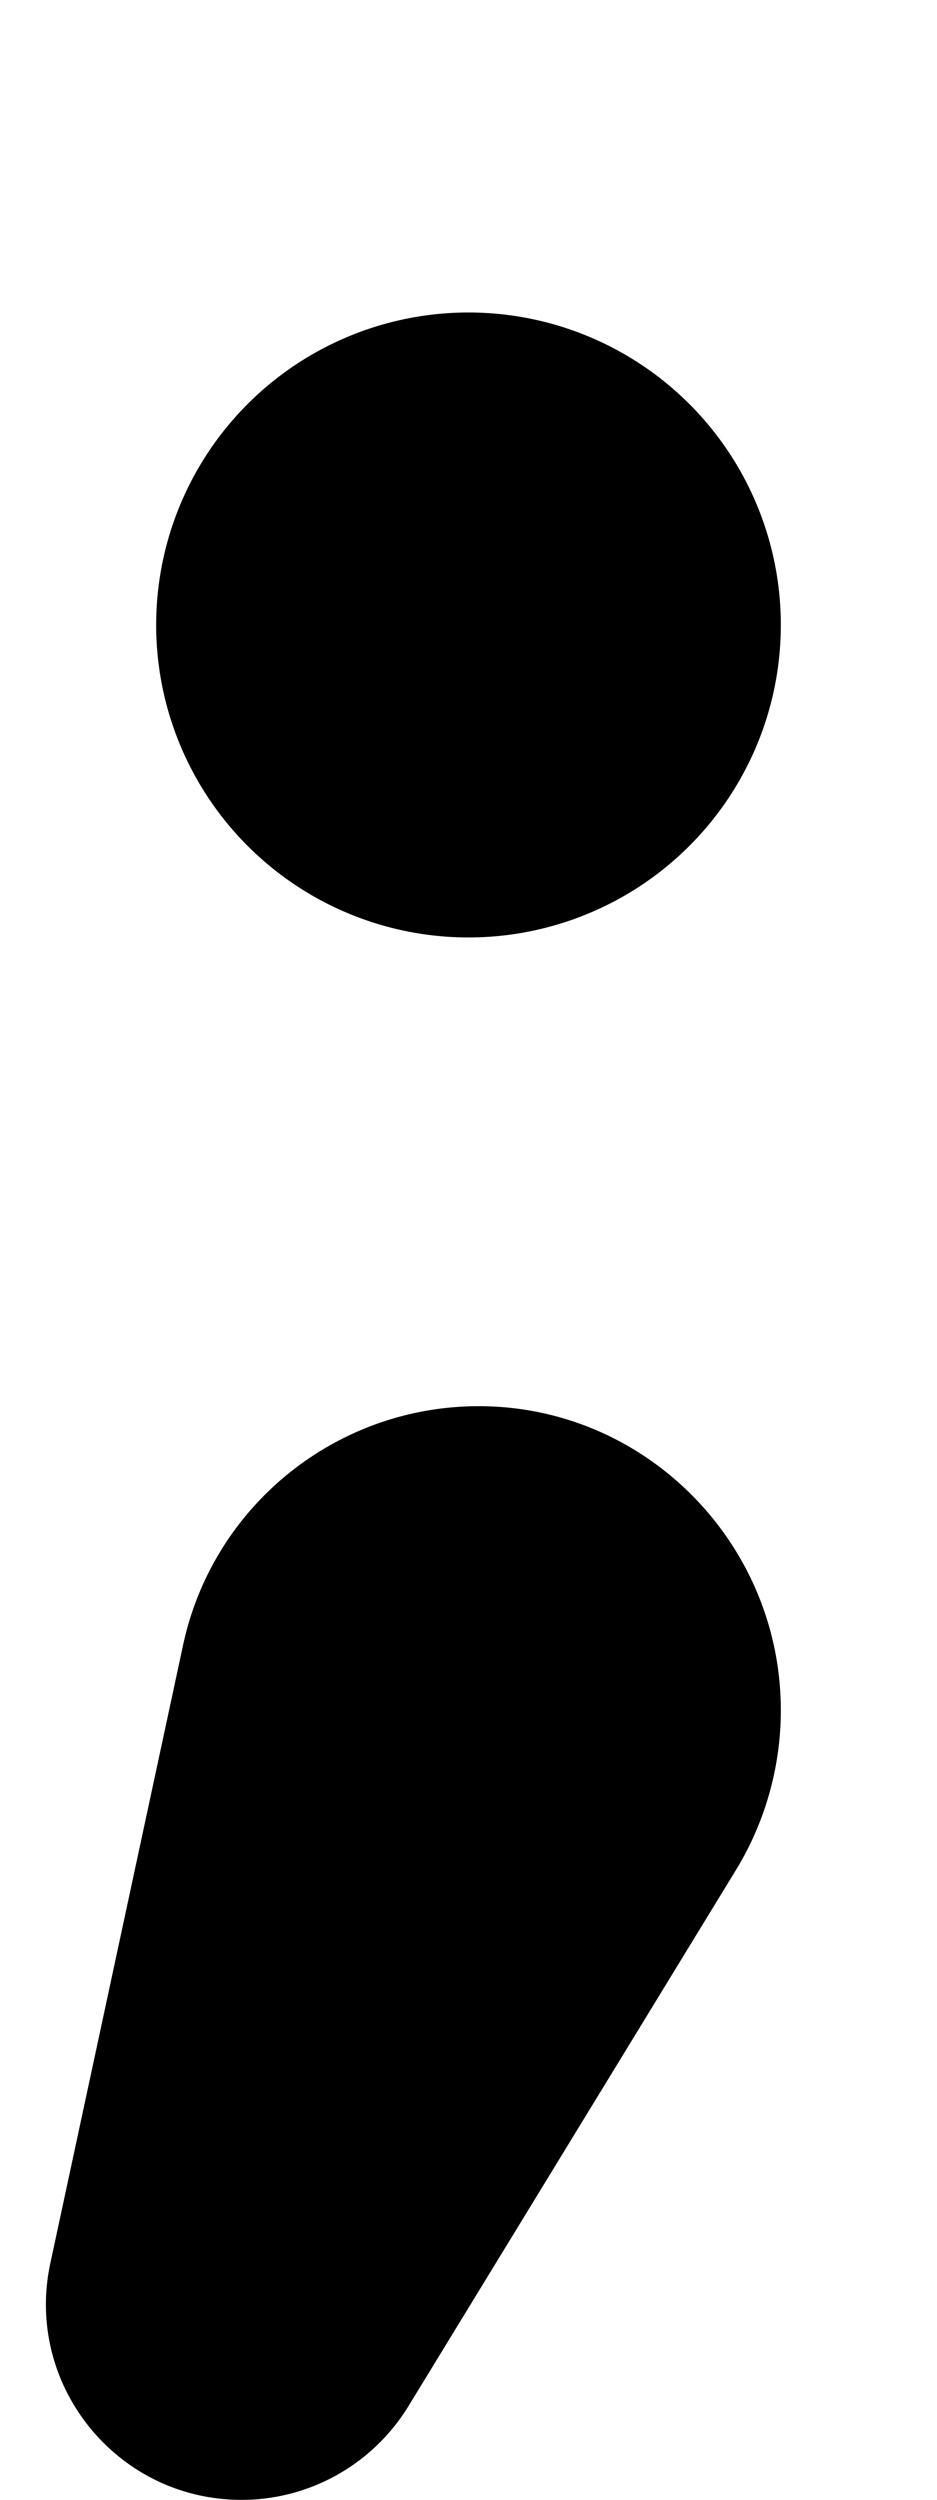 <svg xmlns="http://www.w3.org/2000/svg" viewBox="0 0 192 512"><!--! Font Awesome Pro 7.0.0 by @fontawesome - https://fontawesome.com License - https://fontawesome.com/license (Commercial License) Copyright 2025 Fonticons, Inc. --><path fill="currentColor" d="M96 64a64 64 0 1 1 0 128 64 64 0 1 1 0-128zm54.8 319L83.7 492.8c-7.3 11.9-20.2 19.2-34.2 19.2-25.5 0-44.5-23.5-39.2-48.4L37.5 337c6.1-28.6 31.4-49 60.6-49 34.2 0 61.9 28.1 61.9 62.3 0 11.5-3.2 22.9-9.2 32.7z"/></svg>